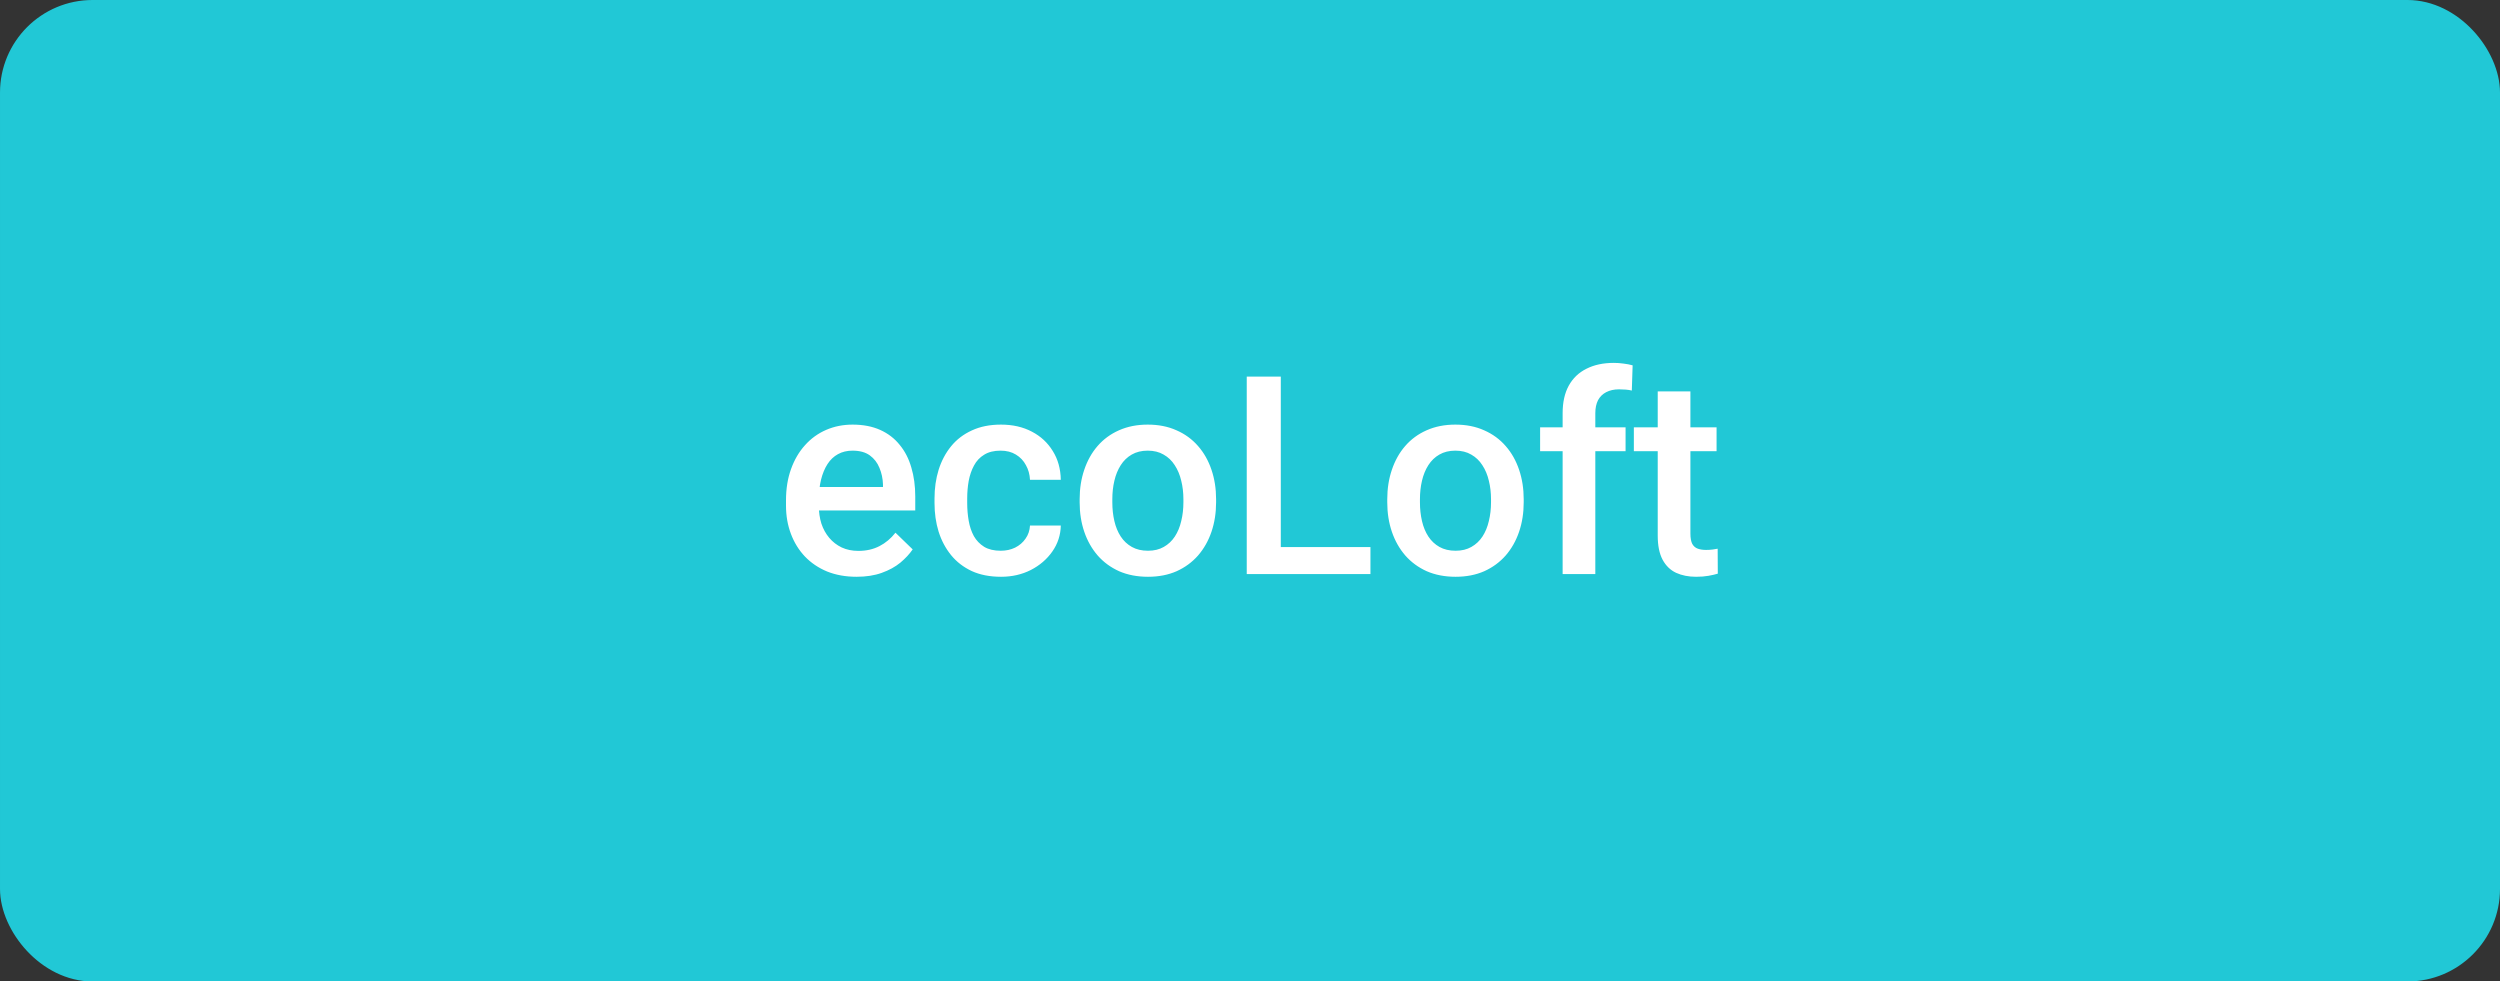 <?xml version="1.0" encoding="UTF-8"?> <svg xmlns="http://www.w3.org/2000/svg" width="135" height="53" viewBox="0 0 135 53" fill="none"><rect x="0" y="0" width="135" height="53" fill="#333333" stroke="none"/><rect x="0.5" y="0.5" width="134" height="52" rx="4.5" fill="#21C8D6" stroke="#21C8D6"></rect><path d="M46.252 31.146C45.666 31.146 45.137 31.051 44.663 30.861C44.194 30.666 43.794 30.395 43.462 30.048C43.135 29.701 42.883 29.294 42.708 28.825C42.532 28.356 42.444 27.851 42.444 27.309V27.016C42.444 26.395 42.534 25.834 42.715 25.331C42.895 24.828 43.147 24.398 43.469 24.042C43.791 23.681 44.172 23.405 44.612 23.214C45.051 23.024 45.527 22.929 46.04 22.929C46.606 22.929 47.102 23.024 47.527 23.214C47.952 23.405 48.303 23.673 48.581 24.02C48.865 24.362 49.075 24.77 49.211 25.243C49.353 25.717 49.424 26.239 49.424 26.811V27.565H43.301V26.298H47.681V26.159C47.671 25.841 47.607 25.544 47.49 25.265C47.378 24.987 47.205 24.762 46.97 24.591C46.736 24.42 46.423 24.335 46.033 24.335C45.74 24.335 45.478 24.398 45.249 24.525C45.024 24.648 44.836 24.826 44.685 25.06C44.534 25.294 44.416 25.578 44.334 25.91C44.255 26.237 44.216 26.605 44.216 27.016V27.309C44.216 27.655 44.263 27.977 44.355 28.275C44.453 28.568 44.595 28.825 44.78 29.044C44.966 29.264 45.19 29.438 45.454 29.564C45.718 29.686 46.018 29.748 46.355 29.748C46.78 29.748 47.158 29.662 47.49 29.491C47.822 29.32 48.11 29.079 48.355 28.766L49.285 29.667C49.114 29.916 48.892 30.155 48.618 30.385C48.345 30.609 48.01 30.793 47.615 30.934C47.224 31.076 46.77 31.146 46.252 31.146ZM54.038 29.74C54.326 29.74 54.585 29.684 54.815 29.572C55.049 29.455 55.237 29.294 55.378 29.088C55.525 28.883 55.605 28.646 55.62 28.378H57.283C57.273 28.891 57.122 29.357 56.829 29.777C56.536 30.197 56.148 30.531 55.664 30.78C55.181 31.024 54.646 31.146 54.06 31.146C53.455 31.146 52.927 31.044 52.478 30.839C52.029 30.629 51.655 30.341 51.357 29.975C51.06 29.608 50.835 29.186 50.684 28.707C50.537 28.229 50.464 27.716 50.464 27.169V26.913C50.464 26.366 50.537 25.854 50.684 25.375C50.835 24.892 51.06 24.467 51.357 24.101C51.655 23.734 52.029 23.449 52.478 23.244C52.927 23.034 53.452 22.929 54.053 22.929C54.688 22.929 55.244 23.056 55.723 23.31C56.201 23.559 56.577 23.908 56.851 24.357C57.129 24.801 57.273 25.319 57.283 25.91H55.62C55.605 25.617 55.532 25.353 55.4 25.119C55.273 24.879 55.093 24.689 54.858 24.547C54.629 24.406 54.353 24.335 54.031 24.335C53.674 24.335 53.379 24.408 53.145 24.555C52.91 24.696 52.727 24.892 52.595 25.141C52.463 25.385 52.368 25.661 52.31 25.968C52.256 26.271 52.229 26.586 52.229 26.913V27.169C52.229 27.497 52.256 27.814 52.31 28.122C52.363 28.429 52.456 28.705 52.588 28.949C52.725 29.189 52.91 29.381 53.145 29.528C53.379 29.669 53.677 29.74 54.038 29.74ZM58.301 27.125V26.957C58.301 26.386 58.384 25.856 58.55 25.368C58.716 24.875 58.955 24.447 59.268 24.086C59.585 23.72 59.971 23.436 60.425 23.236C60.884 23.031 61.401 22.929 61.977 22.929C62.559 22.929 63.076 23.031 63.53 23.236C63.989 23.436 64.377 23.72 64.695 24.086C65.012 24.447 65.254 24.875 65.42 25.368C65.586 25.856 65.669 26.386 65.669 26.957V27.125C65.669 27.697 65.586 28.227 65.42 28.715C65.254 29.203 65.012 29.63 64.695 29.997C64.377 30.358 63.992 30.641 63.538 30.846C63.084 31.046 62.568 31.146 61.992 31.146C61.411 31.146 60.891 31.046 60.432 30.846C59.978 30.641 59.592 30.358 59.275 29.997C58.958 29.63 58.716 29.203 58.55 28.715C58.384 28.227 58.301 27.697 58.301 27.125ZM60.066 26.957V27.125C60.066 27.482 60.102 27.819 60.176 28.136C60.249 28.454 60.364 28.732 60.52 28.971C60.676 29.21 60.877 29.398 61.121 29.535C61.365 29.672 61.655 29.74 61.992 29.74C62.319 29.74 62.602 29.672 62.842 29.535C63.086 29.398 63.286 29.21 63.442 28.971C63.599 28.732 63.713 28.454 63.787 28.136C63.865 27.819 63.904 27.482 63.904 27.125V26.957C63.904 26.605 63.865 26.273 63.787 25.961C63.713 25.644 63.596 25.363 63.435 25.119C63.279 24.875 63.079 24.684 62.834 24.547C62.595 24.406 62.31 24.335 61.977 24.335C61.645 24.335 61.357 24.406 61.113 24.547C60.874 24.684 60.676 24.875 60.52 25.119C60.364 25.363 60.249 25.644 60.176 25.961C60.102 26.273 60.066 26.605 60.066 26.957ZM74.004 29.543V31H68.65V29.543H74.004ZM69.163 20.336V31H67.324V20.336H69.163ZM74.912 27.125V26.957C74.912 26.386 74.995 25.856 75.161 25.368C75.327 24.875 75.566 24.447 75.879 24.086C76.196 23.72 76.582 23.436 77.036 23.236C77.495 23.031 78.013 22.929 78.589 22.929C79.17 22.929 79.688 23.031 80.142 23.236C80.601 23.436 80.989 23.72 81.306 24.086C81.624 24.447 81.865 24.875 82.031 25.368C82.197 25.856 82.28 26.386 82.28 26.957V27.125C82.28 27.697 82.197 28.227 82.031 28.715C81.865 29.203 81.624 29.63 81.306 29.997C80.989 30.358 80.603 30.641 80.149 30.846C79.695 31.046 79.18 31.146 78.603 31.146C78.022 31.146 77.502 31.046 77.043 30.846C76.589 30.641 76.204 30.358 75.886 29.997C75.569 29.63 75.327 29.203 75.161 28.715C74.995 28.227 74.912 27.697 74.912 27.125ZM76.677 26.957V27.125C76.677 27.482 76.714 27.819 76.787 28.136C76.86 28.454 76.975 28.732 77.131 28.971C77.288 29.21 77.488 29.398 77.732 29.535C77.976 29.672 78.267 29.74 78.603 29.74C78.931 29.74 79.214 29.672 79.453 29.535C79.697 29.398 79.897 29.21 80.054 28.971C80.21 28.732 80.325 28.454 80.398 28.136C80.476 27.819 80.515 27.482 80.515 27.125V26.957C80.515 26.605 80.476 26.273 80.398 25.961C80.325 25.644 80.207 25.363 80.046 25.119C79.89 24.875 79.69 24.684 79.446 24.547C79.207 24.406 78.921 24.335 78.589 24.335C78.257 24.335 77.969 24.406 77.725 24.547C77.485 24.684 77.288 24.875 77.131 25.119C76.975 25.363 76.86 25.644 76.787 25.961C76.714 26.273 76.677 26.605 76.677 26.957ZM86.147 31H84.382V22.314C84.382 21.723 84.492 21.227 84.712 20.827C84.936 20.421 85.256 20.116 85.671 19.911C86.086 19.701 86.577 19.596 87.144 19.596C87.319 19.596 87.493 19.608 87.664 19.633C87.835 19.652 88.001 19.684 88.162 19.728L88.118 21.09C88.02 21.066 87.913 21.049 87.795 21.039C87.683 21.029 87.561 21.024 87.429 21.024C87.161 21.024 86.929 21.076 86.733 21.178C86.543 21.276 86.397 21.42 86.294 21.61C86.196 21.801 86.147 22.035 86.147 22.314V31ZM87.781 23.075V24.364H83.166V23.075H87.781ZM92.695 23.075V24.364H88.228V23.075H92.695ZM89.517 21.134H91.282V28.81C91.282 29.054 91.316 29.242 91.384 29.374C91.457 29.501 91.558 29.586 91.685 29.63C91.811 29.674 91.96 29.696 92.131 29.696C92.253 29.696 92.371 29.689 92.483 29.674C92.595 29.66 92.686 29.645 92.754 29.63L92.761 30.978C92.615 31.022 92.444 31.061 92.249 31.095C92.058 31.129 91.838 31.146 91.589 31.146C91.184 31.146 90.825 31.076 90.513 30.934C90.2 30.788 89.956 30.551 89.78 30.224C89.605 29.896 89.517 29.462 89.517 28.92V21.134Z" fill="white"></path></svg> 